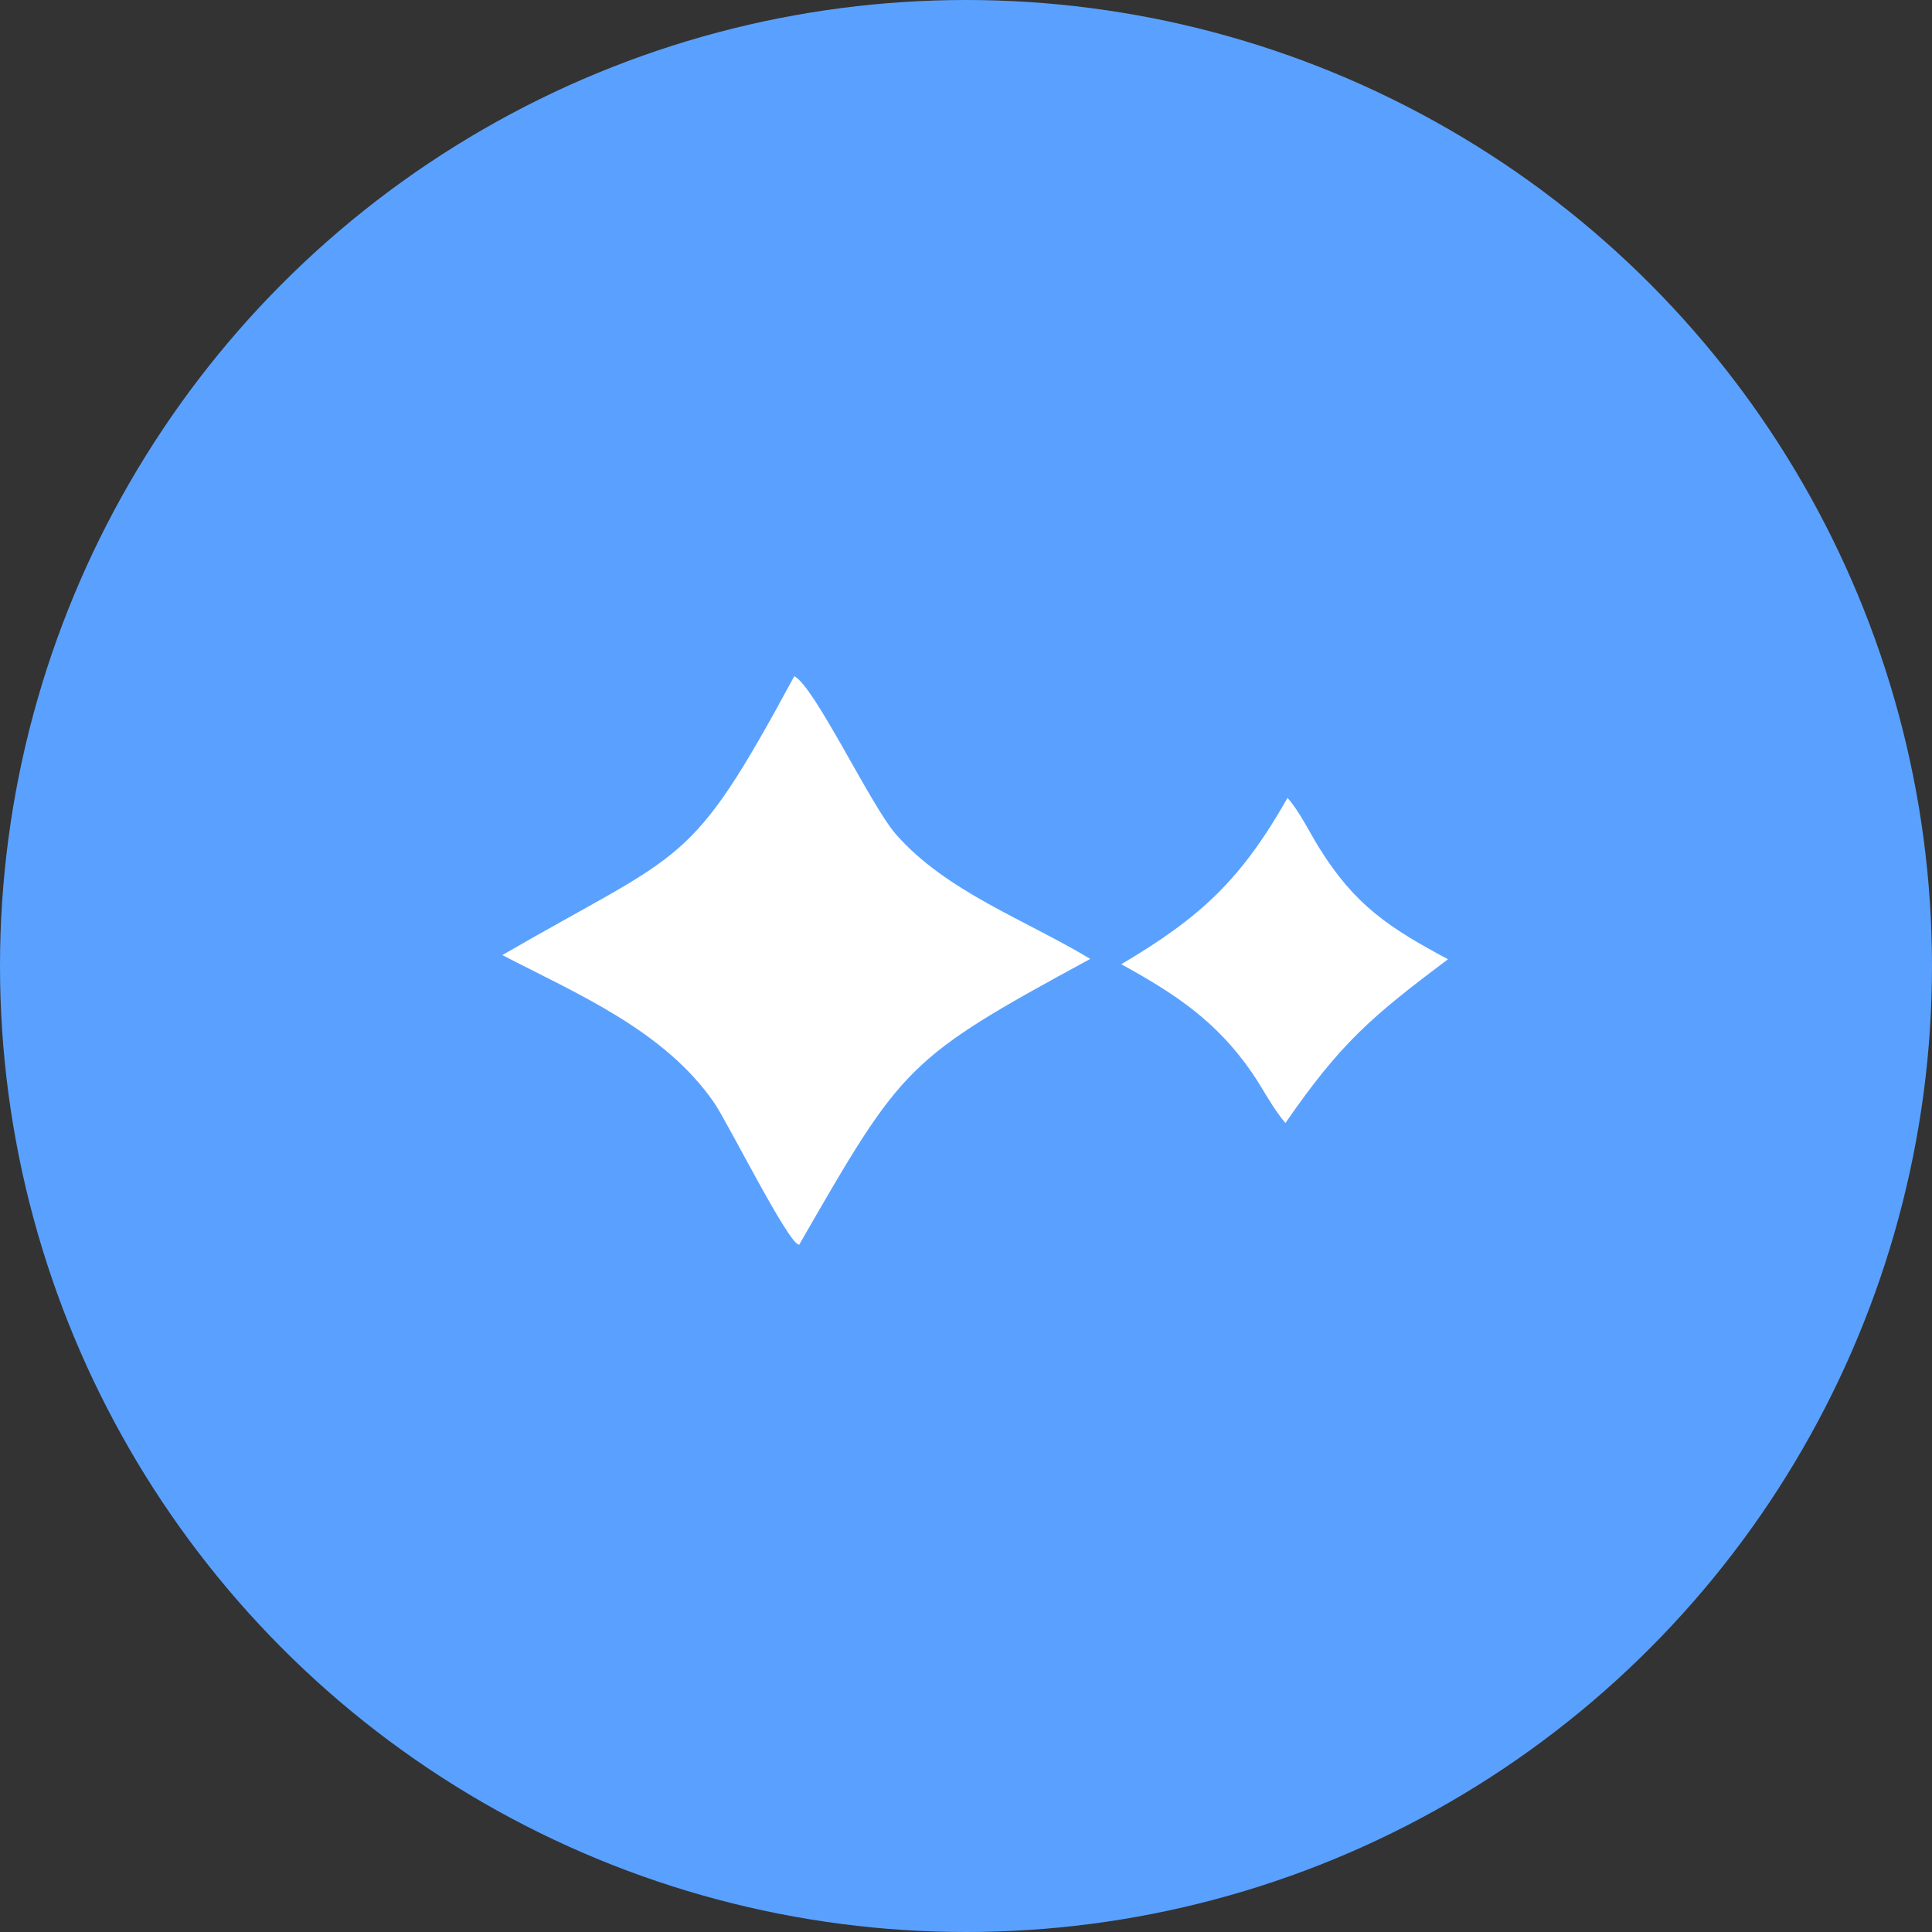 <?xml version="1.0" encoding="UTF-8"?> <svg xmlns="http://www.w3.org/2000/svg" width="100" height="100" viewBox="0 0 100 100" fill="none"><rect x="0" y="0" width="100" height="100" fill="#333333" stroke="none"/><circle cx="50" cy="50" r="50" fill="#5AA1FF"></circle><path d="M41.112 35C42.165 35.526 45.049 41.663 46.368 43.176C48.956 46.145 53.114 47.626 56.431 49.633C46.881 54.822 46.738 55.095 41.365 64.427C40.836 64.458 37.66 58.08 36.957 57.066C34.369 53.329 29.903 51.457 26 49.435C35.536 43.909 35.666 45.073 41.112 35Z" fill="white"></path><path d="M66.642 41.299C67.269 42.007 67.776 43.072 68.28 43.883C70.13 46.864 71.92 48.032 74.947 49.65C70.975 52.635 69.407 53.971 66.532 58.128C65.869 57.35 65.381 56.364 64.799 55.517C62.969 52.86 60.83 51.441 58.036 49.909C62.18 47.461 64.255 45.504 66.642 41.299Z" fill="white"></path></svg> 